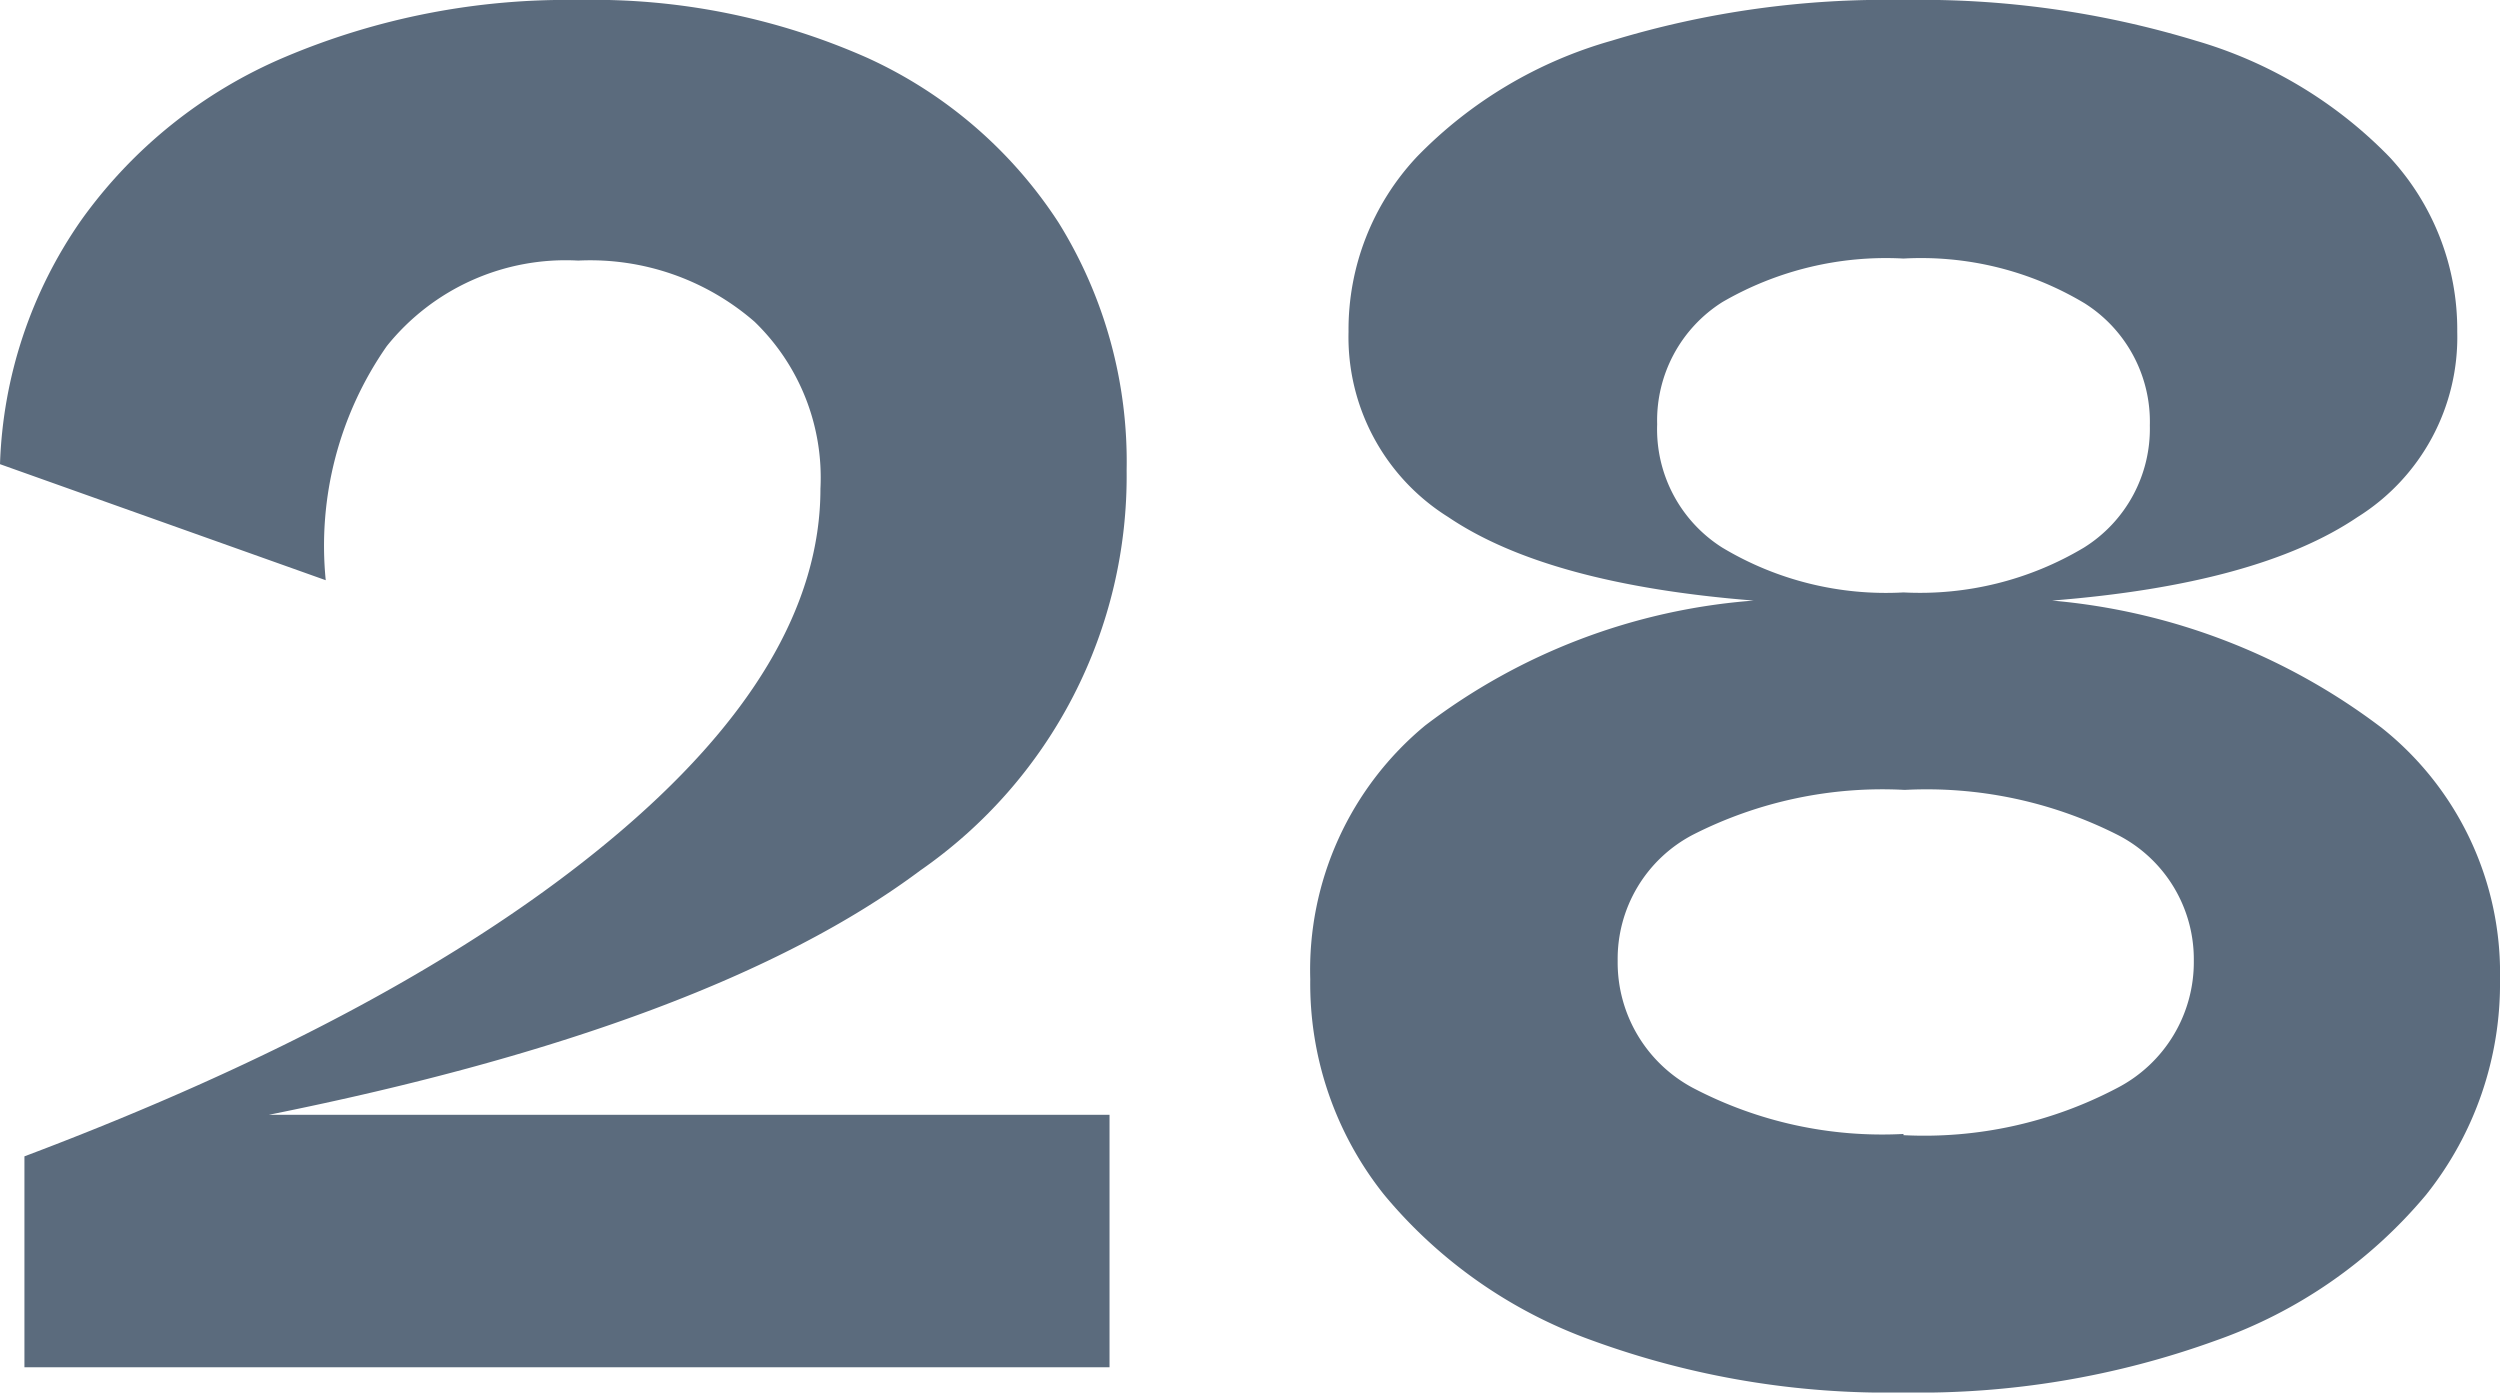<svg xmlns="http://www.w3.org/2000/svg" viewBox="0 0 61.4 34.2"><defs><style>.cls-1{fill:#5b6b7d;}</style></defs><g id="レイヤー_2" data-name="レイヤー 2"><g id="_2nd_layer" data-name="2nd layer"><g id="_28" data-name="28"><path class="cls-1" d="M22.6,21.38q-5.1,3.81-16,6H27.25v6.2H.6V28.4Q9.85,24.91,15,20.62T20.15,12a5.32,5.32,0,0,0-1.62-4.1,6.15,6.15,0,0,0-4.33-1.5,5.63,5.63,0,0,0-4.7,2.1A8.57,8.57,0,0,0,8,14.25L0,11.4a11.09,11.09,0,0,1,2-6,11.79,11.79,0,0,1,5-4A17.76,17.76,0,0,1,14.2,0a16.6,16.6,0,0,1,7.1,1.42A11.06,11.06,0,0,1,26,5.47a11.12,11.12,0,0,1,1.67,6.08A11.79,11.79,0,0,1,22.6,21.38Z"/><path class="cls-1" d="M58.5,17.88a7.69,7.69,0,0,1,2.9,6.17,8.31,8.31,0,0,1-1.82,5.3,11.84,11.84,0,0,1-5.15,3.57,21.39,21.39,0,0,1-7.68,1.28,21.14,21.14,0,0,1-7.65-1.28A11.83,11.83,0,0,1,34,29.35a8.31,8.31,0,0,1-1.82-5.3A7.79,7.79,0,0,1,35,17.82a15.19,15.19,0,0,1,8.07-3.07q-5.06-.4-7.5-2.05a5.21,5.21,0,0,1-2.45-4.55,6.2,6.2,0,0,1,1.68-4.3A10.74,10.74,0,0,1,39.58,1a23.08,23.08,0,0,1,7.17-1,23.19,23.19,0,0,1,7.18,1,10.86,10.86,0,0,1,4.75,2.85,6.23,6.23,0,0,1,1.67,4.3A5.21,5.21,0,0,1,57.9,12.7q-2.44,1.65-7.5,2.05A15.63,15.63,0,0,1,58.5,17.88Zm-11.75,10A10.16,10.16,0,0,0,52,26.72a3.48,3.48,0,0,0,1.88-3.12A3.43,3.43,0,0,0,52,20.5a10.39,10.39,0,0,0-5.22-1.1,10.26,10.26,0,0,0-5.2,1.1,3.44,3.44,0,0,0-1.85,3.1,3.49,3.49,0,0,0,1.85,3.12A10,10,0,0,0,46.75,27.85ZM42.3,13.45a7.81,7.81,0,0,0,4.45,1.1,7.85,7.85,0,0,0,4.43-1.1,3.44,3.44,0,0,0,1.62-3,3.44,3.44,0,0,0-1.6-3,7.81,7.81,0,0,0-4.45-1.1A8,8,0,0,0,42.3,7.42a3.44,3.44,0,0,0-1.6,3A3.44,3.44,0,0,0,42.3,13.45Z"/></g></g></g></svg>